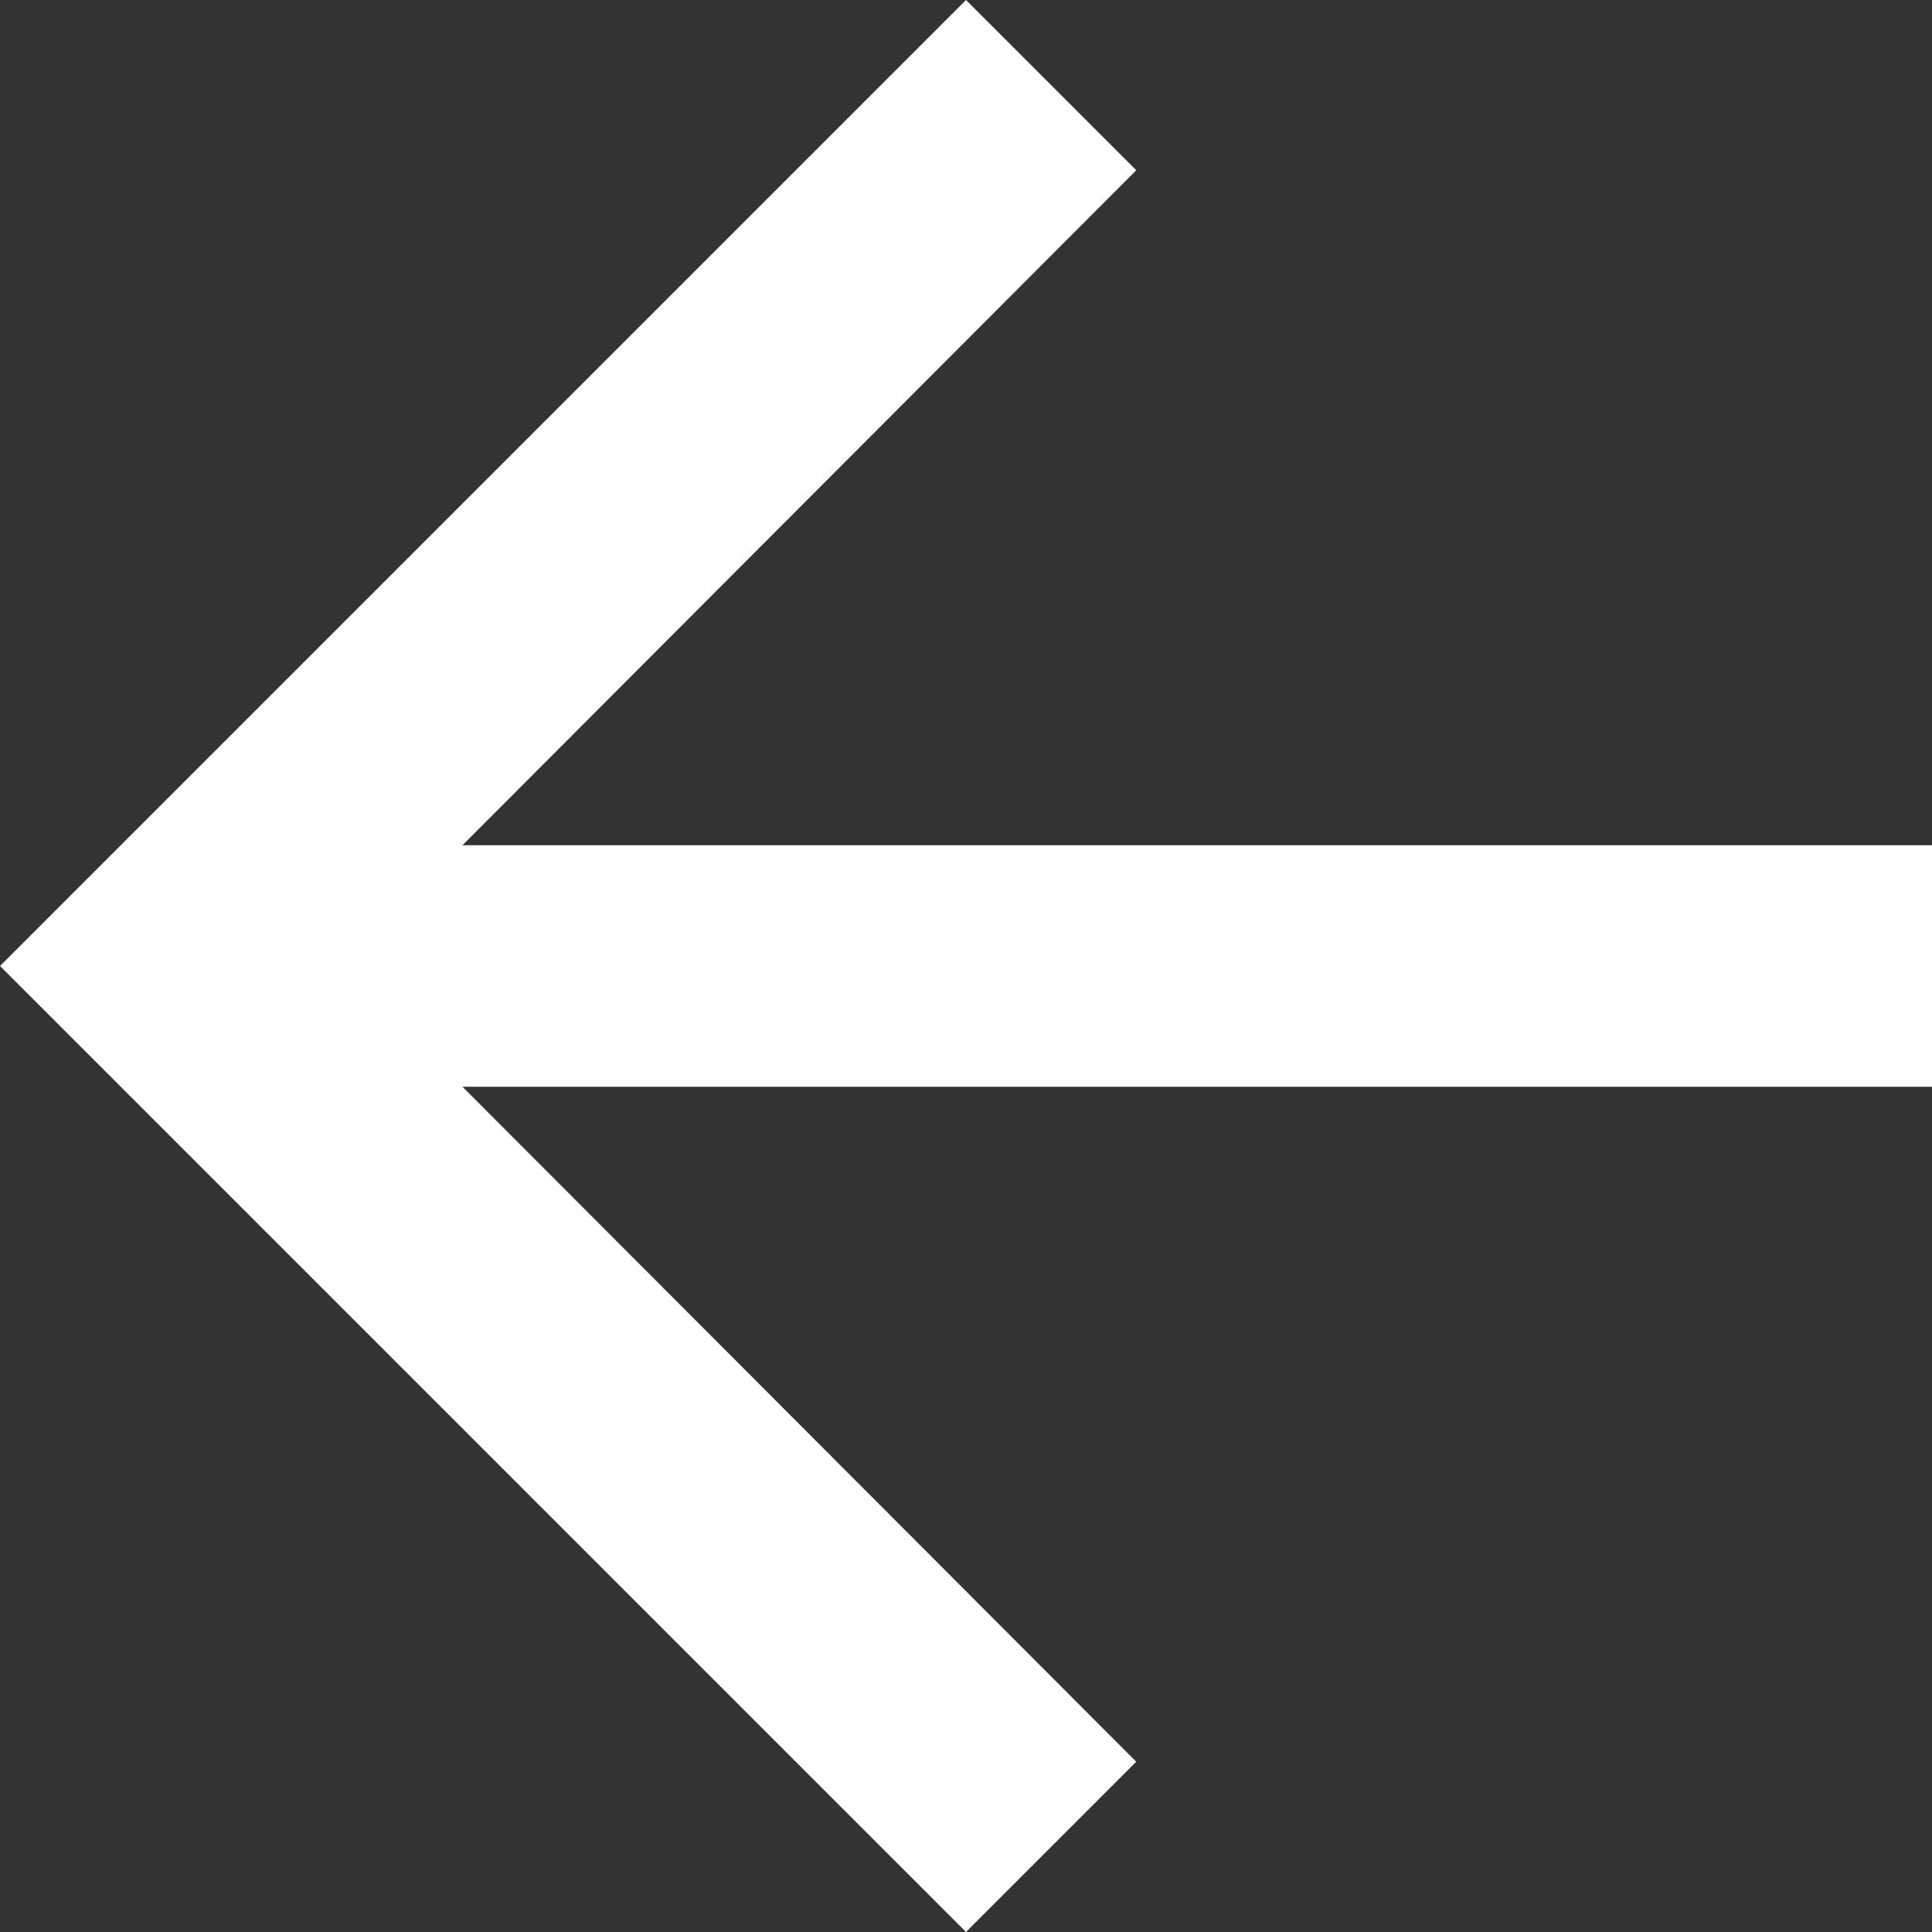 <svg width="16" height="16" fill="none" xmlns="http://www.w3.org/2000/svg"><rect width="100%" height="100%" fill="#333333" stroke="none"/><path fill-rule="evenodd" clip-rule="evenodd" d="M8 16l1.41-1.41L3.83 9H16V7H3.83l5.58-5.59L8 0 0 8l8 8z" fill="#fff"/></svg>